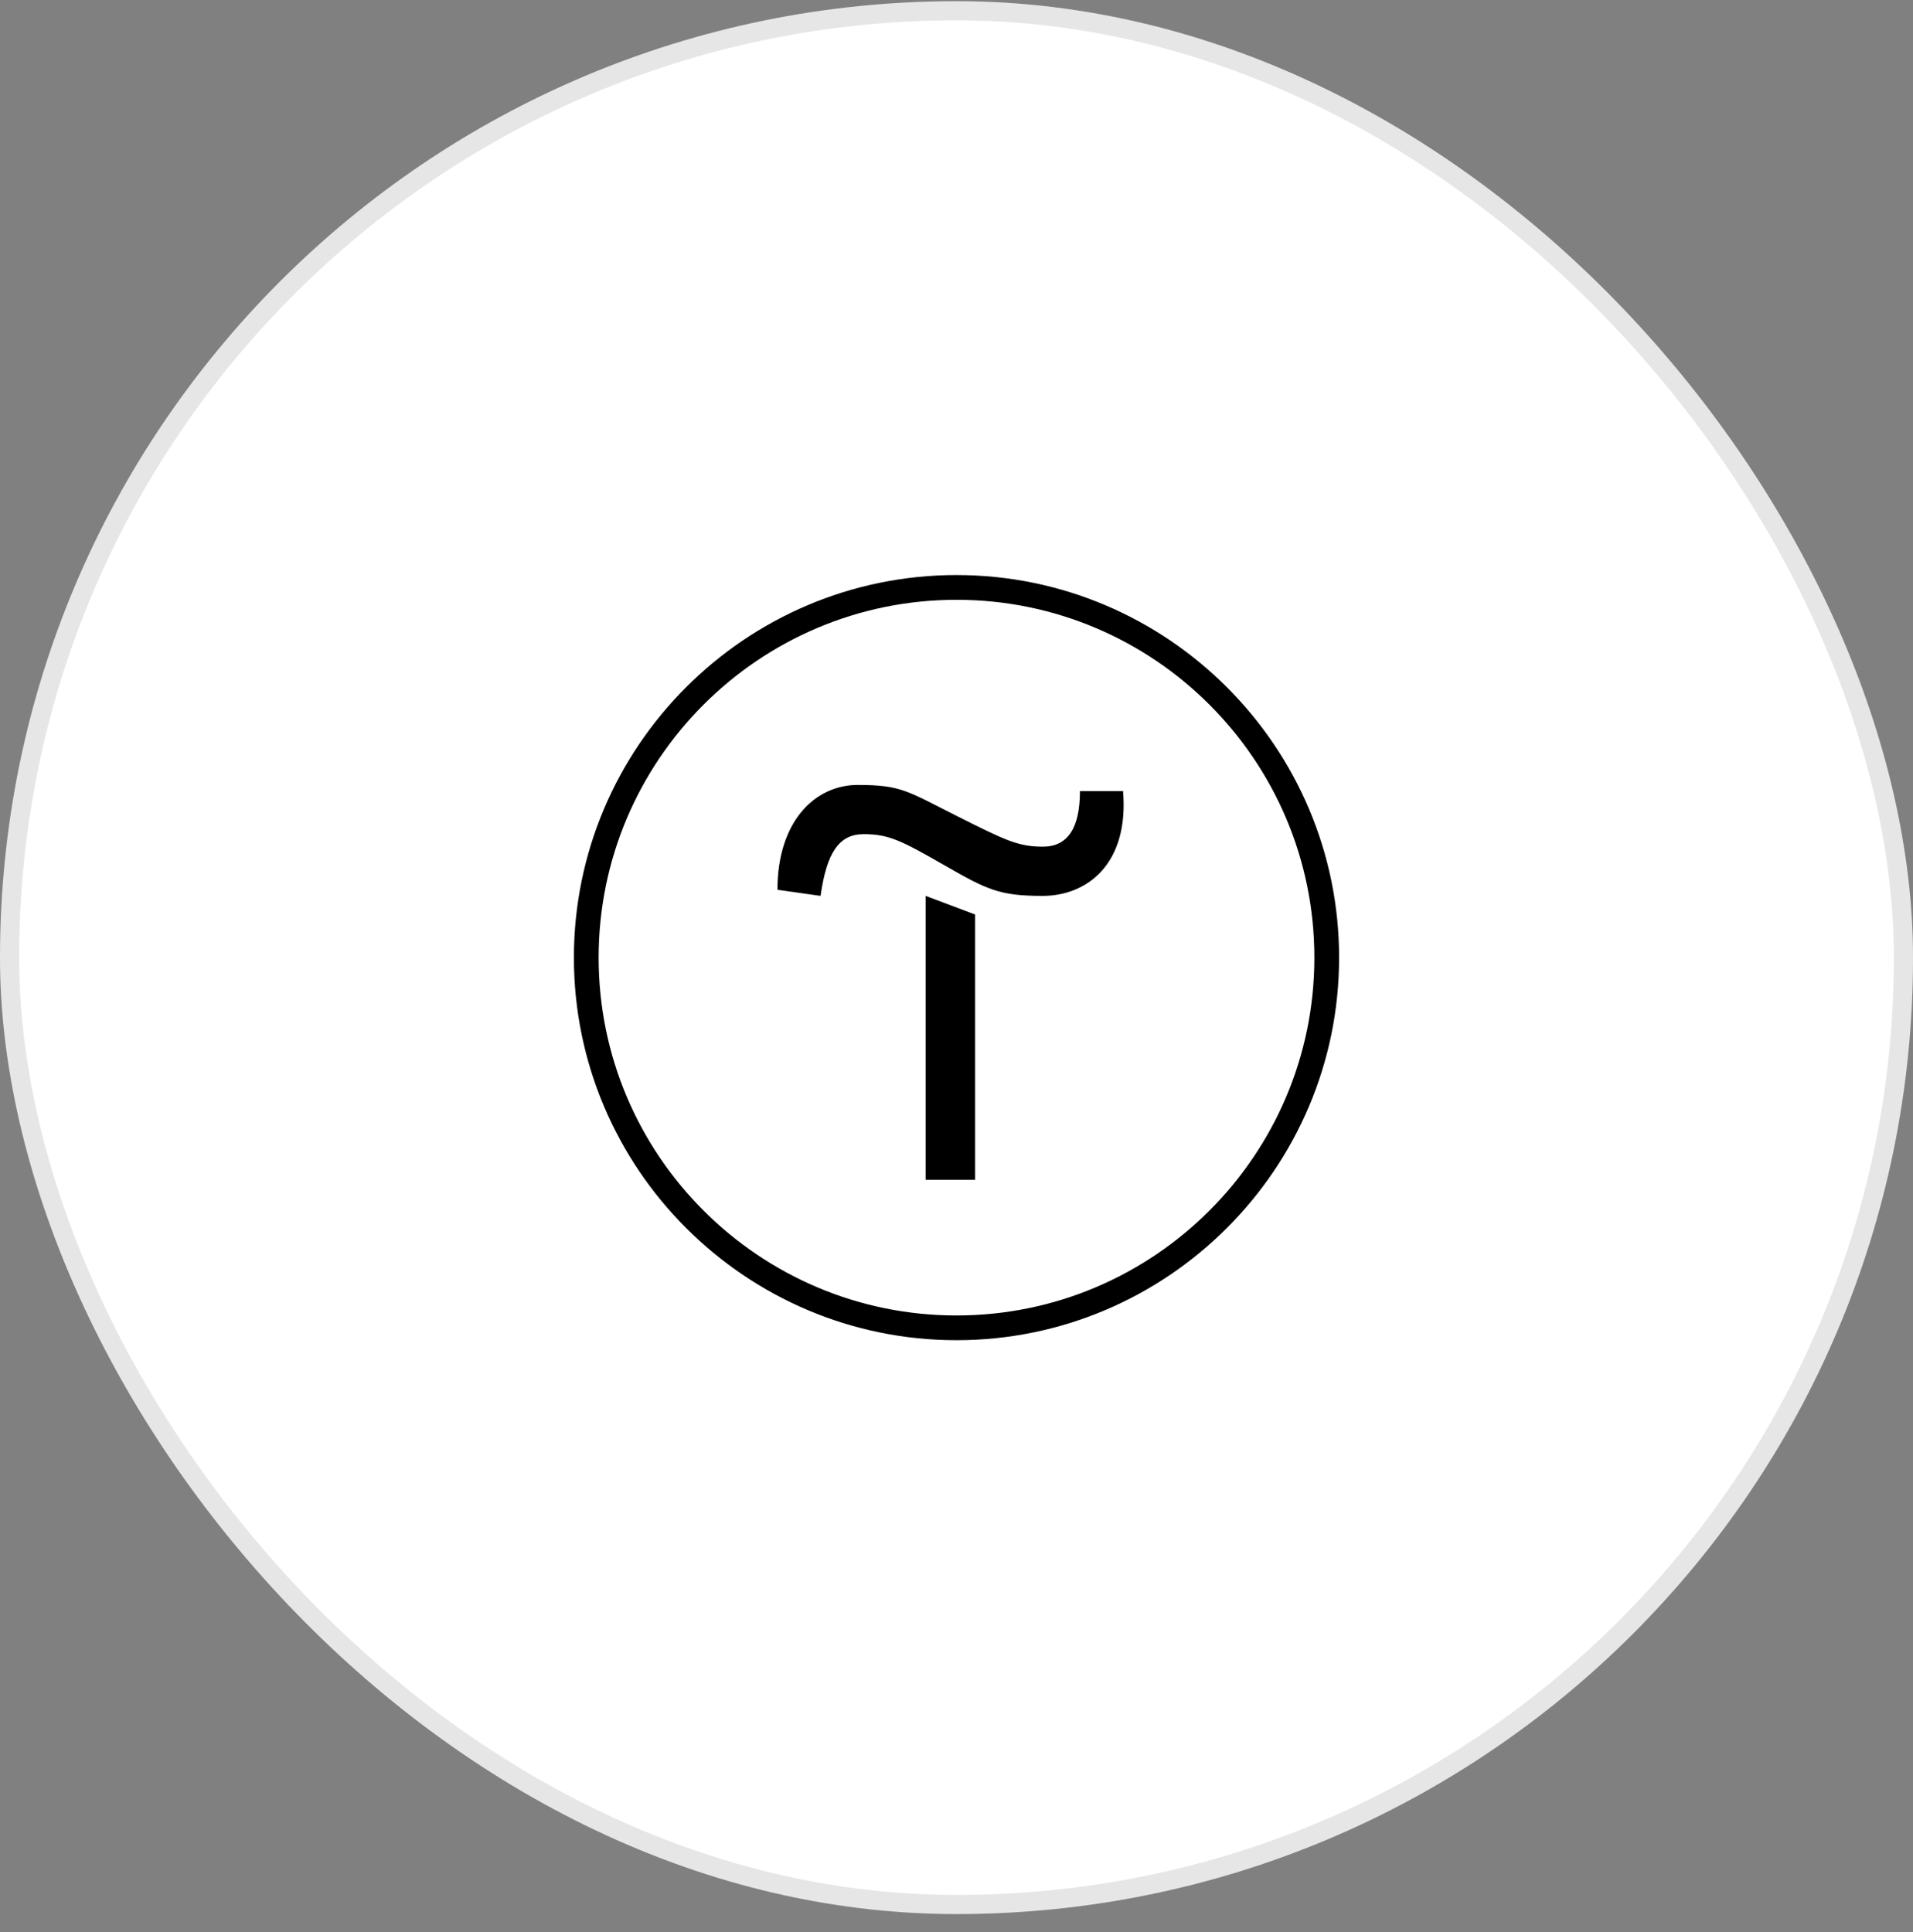 <?xml version="1.0" encoding="UTF-8"?> <svg xmlns="http://www.w3.org/2000/svg" width="100" height="101" viewBox="0 0 100 101" fill="none"><rect x="0" y="0" width="100" height="101" fill="#808080" stroke="none"/><rect y="0.062" width="100" height="100" rx="50" fill="white"></rect><rect x="0.5" y="0.562" width="99" height="99" rx="49.5" stroke="black" stroke-opacity="0.1"></rect><path d="M50.973 47.809V61.675H48.387V46.836L50.973 47.809Z" fill="black"></path><path d="M40.64 46.515C40.64 42.969 42.574 41.035 44.84 41.035C47.107 41.035 47.427 41.355 50 42.649C52.574 43.942 53.227 44.262 54.52 44.262C55.813 44.262 56.453 43.288 56.453 41.355H58.707C59.027 45.222 56.773 46.835 54.507 46.835C52.24 46.835 51.6 46.515 49.347 45.222C47.093 43.928 46.44 43.608 45.147 43.608C43.853 43.608 43.214 44.582 42.894 46.835L40.64 46.515Z" fill="black"></path><path d="M50 70.062C38.973 70.062 30 61.089 30 50.062C30 39.036 38.973 30.062 50 30.062C61.027 30.062 70 39.036 70 50.062C70 61.089 61.027 70.062 50 70.062ZM50 31.356C39.68 31.356 31.293 39.742 31.293 50.062C31.293 60.383 39.68 68.769 50 68.769C60.32 68.769 68.707 60.383 68.707 50.062C68.707 39.742 60.32 31.356 50 31.356Z" fill="black"></path></svg> 